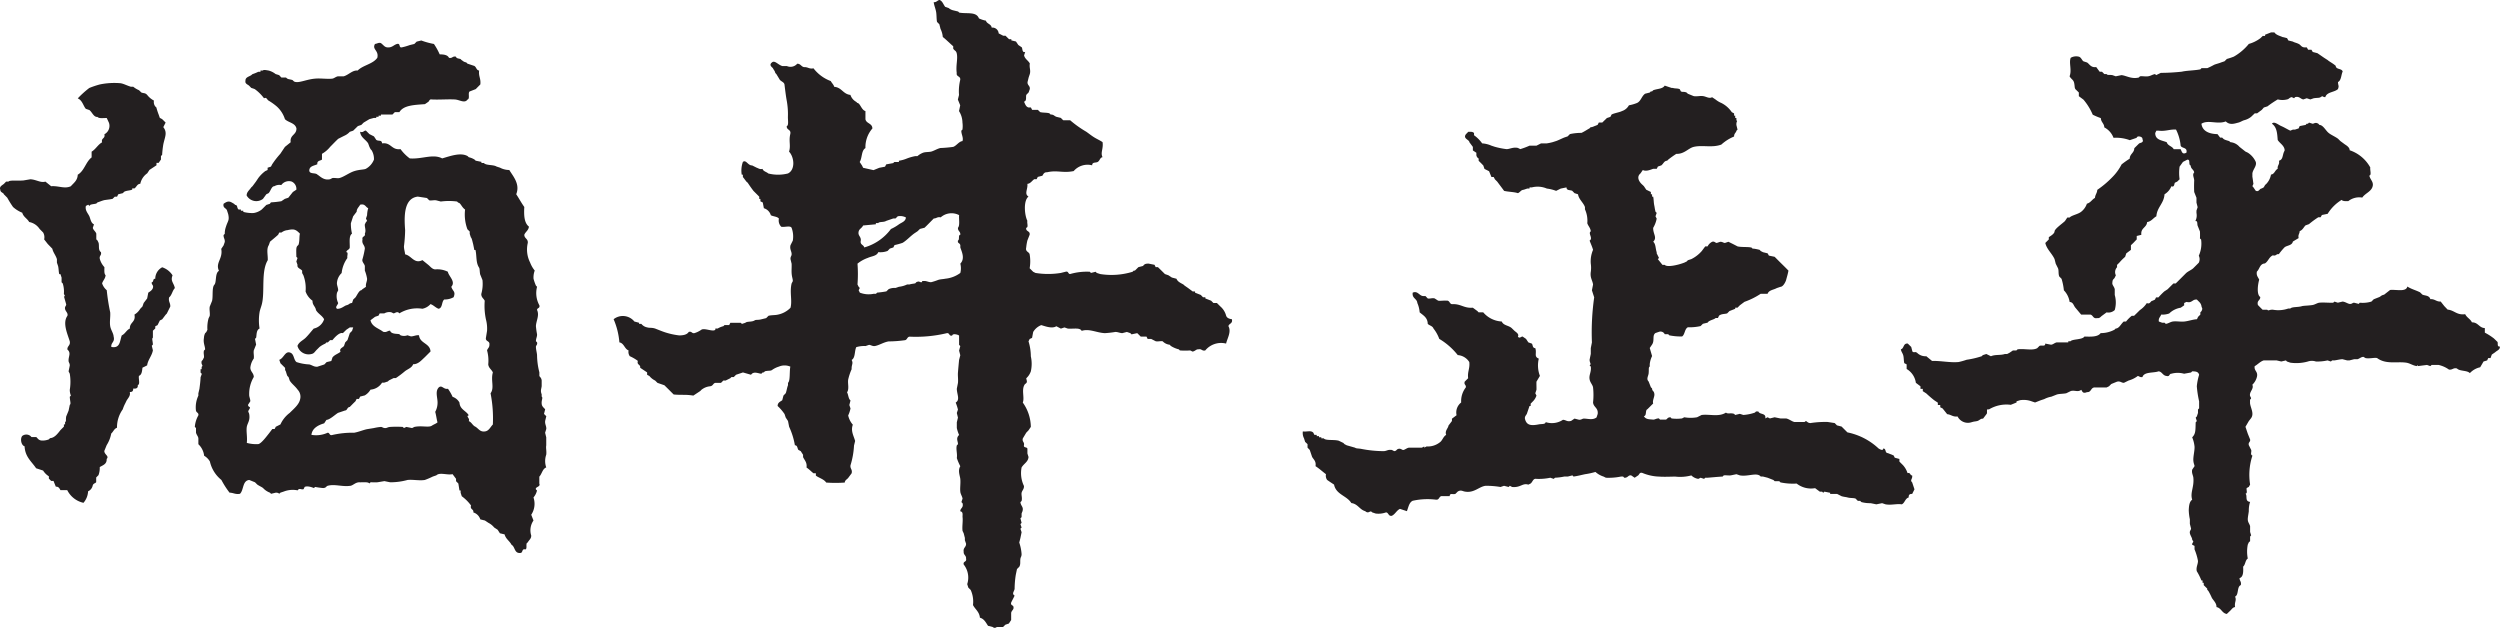 <svg id="酒井正平" xmlns="http://www.w3.org/2000/svg" width="130.234" height="32.706" viewBox="0 0 130.234 32.706">
  <path id="パス_416" data-name="パス 416" d="M45.131,5.3c.055.09.086.262.24.3h.121l.063.124h.3l.118.116c.151.04.343.019.482.063l.059.061c.18.008.159.058.3.12l.238.058.062.065.062.057h.359a5.636,5.636,0,0,0,.843.6c.143.1.276.21.425.3s.281.145.421.24c.054.343-.122.546,0,.785-.129.013-.14.172-.242.241s-.3-.007-.3.182a.955.955,0,0,0-.962.3c-.576.118-.843-.062-1.388.062-.151-.009-.188.092-.242.18l-.24.061-.062.12h-.121c-.113.069-.194.231-.359.242.034.273-.176.521.058.662-.273.215-.21.96-.058,1.267-.034.1.073.35-.061.358-.034.215.211.149.179.363l-.118.3a2.576,2.576,0,0,0-.061.365c-.055.233.147.215.179.358a2.116,2.116,0,0,1,0,.725l.182.182.12.061a4.1,4.1,0,0,0,1.324,0l.242-.061c.167-.048.122.118.241.118a3.142,3.142,0,0,1,1.027-.118l.057.061.244-.061.059.061.18.058a3.736,3.736,0,0,0,1.685-.118l.065-.063h.059l.18-.178.241-.062c.067-.081.11-.128.3-.121l.3.061.059.122h.118l.182.178.183.182.178.061.183.12.24.063c.063.156.2.209.361.3l.063.058.179.124.24.179h.125v.065l.3.118.116.122h.121v.061l.3.116.12.121h.182l.18.18a.954.954,0,0,1,.3.482c.043.12.159.163.3.182.054.236-.151.215-.182.362.167.293-.063.643-.12.907a1.068,1.068,0,0,0-1.086.358c-.183.042-.176-.1-.363-.058-.114-.009-.163.1-.3.117l-.118-.059a4.016,4.016,0,0,1-.541,0L53.2,18.2a1.405,1.405,0,0,1-.421-.18l-.058-.062a.59.59,0,0,1-.366-.18c-.131-.02-.234.024-.359,0l-.24-.122h-.184l-.059-.122h-.3l-.182-.179-.3.063-.058-.063-.182-.062-.242.062c-.131-.007-.236-.065-.361-.062a5.037,5.037,0,0,1-.541.062c-.424-.017-.824-.25-1.209-.118-.1-.18-.38-.1-.72-.118l-.18-.062-.184.062-.238-.124c-.217.143-.579,0-.785-.059a.844.844,0,0,0-.421.358l-.058.307-.124.057-.061.122a2.717,2.717,0,0,1,.121.782,1.784,1.784,0,0,1,0,.783.886.886,0,0,1-.24.362c.03.153.081.211-.062.3-.211.264-.011.7-.117.964a2.229,2.229,0,0,1,.419,1.267l-.121.18-.118.122-.179.3c-.046.186.1.179.058.363-.019.14.174.069.182.18v.24l.058.183c-.023.26-.226.327-.361.544a1.541,1.541,0,0,0,.121.962c.019.163-.1.241-.121.361s.042.261,0,.423l-.061.061c.011.162.125.231.124.361s-.044.152-.063.242v.18l-.061.058.061.242-.061.061.061.182-.061.061.061.18-.061.3-.061.24a2.409,2.409,0,0,1,.121.6c0,.133-.047.149-.061.242-.023.148.02.292-.061.421l-.118.118-.062.3a4.842,4.842,0,0,0-.061.723c-.008.127-.17.261,0,.358-.055.125-.124.242-.18.363-.042.164.121.122.122.241.023.135-.1.163-.122.3V32.3l-.12.182-.183.062-.118.118h-.3c-.117.022-.1.1-.242,0l-.242-.061c-.113-.168-.2-.363-.423-.423-.028-.311-.248-.436-.361-.661a1.456,1.456,0,0,0-.12-.785l-.122-.12-.058-.183a1.1,1.1,0,0,0-.184-1.023c-.042-.184.167-.114.124-.3.016-.179-.137-.186-.124-.362-.036-.222.133-.233.124-.421l-.062-.182v-.12l-.062-.241-.059-.122c-.03-.242.027-.5,0-.721-.009-.1.047-.277-.117-.3-.007-.176.179-.171.117-.423l-.059-.058.059-.182c-.017-.116-.106-.236-.117-.361-.022-.209.022-.427,0-.664-.019-.171-.14-.437,0-.661a2.883,2.883,0,0,1-.182-.427c.038-.229-.055-.451,0-.659l.059-.061c.009-.151-.127-.3.059-.482a1.935,1.935,0,0,1-.118-.362V22l.059-.245-.059-.242.059-.176a2.371,2.371,0,0,0-.118-.365c.241-.147.063-.428.059-.721l.059-.3c.02-.174-.013-.367,0-.541s.032-.373.059-.661l.063-.242-.063-.242.063-.238-.063-.062c0-.114,0-.295,0-.483-.042-.047-.335-.132-.359,0-.187.042-.118-.167-.3-.121a6.954,6.954,0,0,1-1.867.179c-.19-.028-.159.166-.3.183a6.361,6.361,0,0,1-.844.062c-.268.044-.482.2-.721.242-.131.015-.2-.058-.3-.062l-.182.062a1.416,1.416,0,0,0-.482.057c-.1.2-.042.561-.242.666.1.2-.012.23,0,.482a2.878,2.878,0,0,0-.18.541c-.034.213.065.486-.059.664.073.129.065.335.18.423l-.061.24.061.179a1.671,1.671,0,0,1-.121.363,1.081,1.081,0,0,0,.242.482c-.118.322.038.561.12.847l-.058.238a4.2,4.2,0,0,1-.183,1.027c-.03.187.109.21.059.419l-.18.242c-.052.069-.172.117-.179.241a6.583,6.583,0,0,1-.965,0c-.129-.184-.377-.238-.54-.362v-.121h-.121c-.1-.069-.213-.2-.365-.3.038-.262-.106-.382-.18-.544v-.12L33.5,23.5l-.12-.062c-.063-.085-.039-.24-.183-.242a3.8,3.8,0,0,0-.3-.964l-.059-.3-.12-.182-.059-.179a2.418,2.418,0,0,0-.362-.421c0-.18.137-.225.241-.3l.063-.244.117-.12c.048-.113.067-.295.12-.419v-.125c.124-.1.069-.6.122-.843a.755.755,0,0,0-.6,0,1.223,1.223,0,0,0-.361.18c-.075.05-.167.019-.361.061l-.062.061h-.058l-.063.065c-.124.012-.4-.157-.542.057l-.421-.121-.361.121-.118.12h-.122l-.061.061-.241.12h-.12l-.12.12h-.3c-.131.036-.106.172-.3.182a.852.852,0,0,0-.423.182l-.061.063-.359.237c-.421-.069-.591-.017-1.024-.058l-.122-.121-.12-.121-.241-.238-.361-.125-.121-.12a.878.878,0,0,1-.3-.238l-.118-.062V19.4l-.361-.241c.026-.187-.187-.136-.122-.358a2.066,2.066,0,0,0-.419-.245.372.372,0,0,1-.063-.3c-.217-.082-.23-.373-.48-.421a3.827,3.827,0,0,0-.3-1.206.772.772,0,0,1,1.081.12l.245.065v.058h.118a.515.515,0,0,0,.3.182c.149.042.221,0,.421.062l.3.118a3.794,3.794,0,0,0,.962.24c.147-.005.382-.017.486-.183.166-.048.153.092.3.062a1.281,1.281,0,0,0,.362-.179c.166-.1.611.131.724,0v-.058h.12a1.044,1.044,0,0,1,.3-.124l.058-.059h.244l.059-.118h.542l.061.058.18-.058c.09-.087.332-.028.483-.125.075-.047.168-.007.359-.059l.241-.059.122-.122c.17-.042.342-.026.482-.059a1.27,1.27,0,0,0,.664-.358c.1-.374-.052-.8.058-1.267l.063-.122c0-.129-.048-.194-.063-.42-.008-.167.008-.323,0-.485l-.058-.24c-.008-.132.054-.153.058-.244.011-.16-.112-.266-.058-.482l.121-.241a1.3,1.3,0,0,0-.063-.662c-.063-.137-.377-.019-.541-.059a.462.462,0,0,1-.121-.423c-.085-.113-.293-.106-.421-.176a.533.533,0,0,0-.362-.365l-.058-.3-.122-.059v-.124h-.061v-.118l-.121-.122-.179-.179c-.093-.12-.2-.271-.3-.424L30.67,9.46l-.183-.241V9.1h-.059a1.312,1.312,0,0,1,.059-.664c.171-.137.258.191.482.182l.241.12c.086.027.166.1.3.059.044.136.207.152.3.24a2.088,2.088,0,0,0,1.023,0c.386-.183.345-.832.059-1.139.1-.314-.023-.537.063-.907.061-.264-.2-.2-.183-.421.11-.032.057-.3.061-.483a3.922,3.922,0,0,0-.061-.844c-.042-.221-.078-.522-.118-.843-.024-.122-.159-.147-.241-.241l-.182-.3L32.175,3.8c-.027-.118-.057-.118-.121-.242-.023-.048-.234-.157-.059-.3.149-.14.316.113.542.182h.24a.462.462,0,0,0,.542-.121c.182,0,.206.156.362.179.2-.012.256.108.485.061a2.011,2.011,0,0,0,.9.664c.055.108.145.176.18.3.392.028.459.384.844.421a.637.637,0,0,0,.3.361l.062.059c.149.011.211.369.42.423v.424c.046.237.355.2.362.482a1.48,1.48,0,0,0-.362,1.022c-.219.122-.164.518-.3.724l.121.182.059.12.541.122.3-.122.3-.058.061-.12.362-.066.061-.058h.238V8.374a1.78,1.78,0,0,0,.424-.12,2.543,2.543,0,0,1,.423-.12h.117a1,1,0,0,1,.3-.18c.131-.043.292-.027.423-.058.155-.044.328-.157.482-.186a6.317,6.317,0,0,0,.662-.059c.168-.059.3-.287.48-.3.065-.179-.063-.346-.059-.544l.059-.058a1.382,1.382,0,0,0,0-.362,1.157,1.157,0,0,0-.18-.6l.063-.3-.122-.3.059-.24a2.554,2.554,0,0,1,.063-.783c.031-.214-.217-.151-.182-.362-.054-.4.069-.739,0-1.026-.035-.139-.1-.121-.182-.238V2.409c-.136-.11-.363-.343-.544-.482a1.167,1.167,0,0,0-.118-.421l-.061-.242-.12-.121C40.569,1,40.583.759,40.55.6c-.034-.172-.1-.315-.122-.486.153.009.19-.094.3-.118.162.059.2.241.3.361l.18.062a.55.55,0,0,0,.241.12L41.7.6l.059.057c.406.074.888-.065,1.024.3a1.5,1.5,0,0,0,.366.12c.047.171.273.167.3.362a.324.324,0,0,1,.363.3l.24.124h.118l.183.179h.12v.061l.241.059.122.182.179.121c.044.059.013.3.18.238l-.059.182c.046.194.218.265.3.424-.039.218.054.33,0,.544l-.061.18-.058.238c-.017.178.135.186.118.366l-.061.176-.118.122c-.046.1.039.316-.121.361m-4.338,6.027c-.183-.042-.221.059-.365.058l-.179.182-.18.182-.121.118-.24.062-.124.12-.18.12c-.225.166-.39.359-.6.485a3.481,3.481,0,0,1-.421.117l-.061.124-.182.058-.12.124a1.029,1.029,0,0,1-.482.061c-.085.209-.343.206-.544.3a1.8,1.8,0,0,0-.54.3,7.117,7.117,0,0,1,0,1.085l.061.121.059.061-.059.118.059.125a1.261,1.261,0,0,0,.721.061h.122l.059-.061a4.8,4.8,0,0,0,.482-.065l.12-.117A.758.758,0,0,1,38.441,15l.179-.061a1.306,1.306,0,0,0,.424-.121h.122c.14-.038.2-.035.3-.058l.059-.062c.2-.082.135.027.3,0v-.061h.12c.129,0,.24.077.363.061a3.37,3.37,0,0,0,.359-.118c.124-.038.249-.035.363-.061a1.569,1.569,0,0,0,.785-.3.984.984,0,0,0,0-.485c.252-.262.079-.608,0-.841v-.124c-.036-.128-.155-.082-.122-.241.1-.038-.005-.287.122-.3.013-.174-.137-.186-.122-.363.109-.127.039-.443.059-.658a.849.849,0,0,0-.962.118m-2.232-.061-.12.118h-.12l-.362.124c-.14.087-.346.027-.421.116h-.12v.061l-.664.063c-.078.163-.223.17-.24.363-.019.176.136.225.12.417-.054.234.147.215.179.365A2.626,2.626,0,0,0,38.2,11.93a2.282,2.282,0,0,0,.417-.244c.145-.1.346-.147.363-.358a.644.644,0,0,0-.423-.061" transform="translate(8.212)" fill="#231f20" fill-rule="evenodd"/>
  <path id="パス_417" data-name="パス 417" d="M96.586,3.3c-.081.184-.067.454-.242.54.013.226.067.172,0,.366-.188.175-.579.143-.659.419-.162.008-.094-.1-.242,0-.081.054-.162.028-.363.059l-.175.061-.188-.061-.175.061c-.162-.024-.2-.176-.431-.12l-.054.059-.121-.059c-.135.028-.135.1-.242.12a.984.984,0,0,1-.485,0,5.1,5.1,0,0,0-.538.362l-.188.059-.108.124-.242.179H92.01l-.188.18a.938.938,0,0,1-.363.179c-.108.032-.175.089-.3.124-.175.042-.444.155-.659-.061-.431.171-.918-.1-1.268.12.042.373.381.534.837.542l.135.18h.108c.094.106.121.11.363.182l.067.058a.7.7,0,0,1,.471.242l.31.245.121.058a1.094,1.094,0,0,1,.417.48c.067.211-.148.389-.175.6v.184c.013.046.027.183.054.362l-.054.12.054.061.121.18c.175.073.188-.114.31-.12l.108-.061.067-.12.067-.061a.935.935,0,0,0,.242-.483c.188-.02.2-.227.35-.3-.027-.188.108-.213.067-.421.188-.058.175-.207.242-.42l.054-.121c-.013-.253-.256-.361-.363-.541-.027-.342-.04-.664-.3-.845.108-.149.323.052.485.121s.323.172.471.24L94,6.316h.108l.188-.061.054-.121.31-.061.054-.061h.067l.054-.059.188.059c.094-.005.135-.094.3,0l.054.061c.2.008.323.293.485.42.108.093.336.19.485.3l.121.12.242.179c.054.034.256.156.242.3a1.93,1.93,0,0,1,1.077.9c-.027.125.081.4-.054.423.067.229.188.285.188.483-.027.339-.4.423-.552.661a.924.924,0,0,0-.727.183c-.148.007-.283.009-.35-.062a2.2,2.2,0,0,0-.727.724l-.3.062-.067.118h-.121a4.783,4.783,0,0,0-.485.358l-.175.063c-.081.059-.148.248-.31.3,0,.143-.094.176-.054.363l-.3.18c-.04.21-.31.2-.431.3a3.207,3.207,0,0,0-.3.358c-.148-.022-.135.112-.31.061-.2.083-.242.316-.417.423-.269.015-.269.292-.417.424-.04.213.067.291.121.423-.067.218-.148.775.054.9.013.184-.188.168-.121.419l.121.124.121.12h.242c.081.083.081-.011.3,0a1.559,1.559,0,0,0,.794-.061h.108c.094-.1.4-.058.606-.124.094-.027.323-.024.552-.059.121-.02.242-.106.35-.121.242-.023.5.011.727,0l.067-.058.175.058.242-.058c.135.005.256.1.363.12.135.017.148-.059.242-.062l.242.062.054-.062a1.576,1.576,0,0,0,.606-.058l.121-.121.3-.118c.108-.062.081-.081.242-.122l.31-.244c.323-.034.834.12.9-.179.2.132.444.192.659.3l.121.118c.108.063.363.028.417.241.242-.019.31.14.538.121l.188.238.175.184c.35.031.471.3.915.238.081.179.269.246.35.425.336,0,.363.283.673.3v.237a3.092,3.092,0,0,1,.471.3l.188.182c.04.071-.04.258.121.24.027.163-.148.21-.242.3l-.175.12-.067.183h-.121l-.054.121-.188.057-.175.3a1.027,1.027,0,0,0-.538.306c-.148-.157-.525-.089-.673-.244-.2-.05-.229.089-.417.058a1.5,1.5,0,0,0-.538-.241h-.363l-.067.061-.175-.061-.485.061v-.061l-.054.061c-.229-.042-.35-.152-.552-.18-.5-.067-1.05.1-1.507-.238-.121-.04-.39.044-.606,0l-.108-.065c-.121.005-.2.093-.31.124h-.175l-.242.062h-.121l-.242-.062c-.121,0-.283.044-.417.062h-.121l-.067.057-.175-.057a2.369,2.369,0,0,1-.606.057.657.657,0,0,0-.417,0,2.214,2.214,0,0,1-.915.061l-.175-.061-.054-.057-.242.057-.242-.057h-.673c-.175.05-.323.222-.471.3-.04.252.175.264.121.542a.85.85,0,0,1-.242.425c.081.182-.094.318-.121.48-.027.129.054.153.054.242l-.054.059v.18c.027.256.229.537.054.782L91.7,21.5l-.175.3.121.358.121.3c.027.145-.108.132-.067.3l.121.242c.04.1-.067.248.067.3a3.221,3.221,0,0,0-.121,1.507l-.067.122-.108.058c-.04.077.067.273-.067.3.121.087-.054.4.242.424a1.432,1.432,0,0,0-.067.48c-.013.125-.054.31-.054.423,0,.162.081.218.121.362v.3l.054.18-.054.061v.241l-.067.059-.054.12a1.879,1.879,0,0,0,0,.725c-.135.085-.121.324-.242.421.013.271.013.537-.188.6,0,.143.108.178.067.363-.215.083-.094.509-.3.6.094.2-.04.272,0,.544-.121.016-.175.117-.242.18l-.188.179c-.256-.038-.283-.31-.538-.359.013-.2-.163-.345-.241-.482a3.471,3.471,0,0,0-.182-.359l-.059-.062v-.059l-.182-.18v-.122h-.061v-.121h-.059a3.1,3.1,0,0,0-.241-.482c-.051-.2.066-.366.061-.54a2.9,2.9,0,0,0-.179-.6v-.179l-.122-.063c-.024-.1.137-.156,0-.24.016-.1-.1-.233-.121-.361s.059-.152.062-.241l-.062-.242V26.62a2.69,2.69,0,0,1-.058-.48c.011-.183.02-.435.179-.542-.118-.373.108-.643.061-1.145-.012-.125-.1-.246-.061-.421l.122-.18c.005-.047-.052-.141-.062-.3-.012-.214.075-.518.062-.724a1.661,1.661,0,0,0-.122-.48c.188-.187.168-.363.182-.782l.059-.063-.059-.182.059-.059.061-.183V20.9l.059-.065v-.361a5.625,5.625,0,0,1-.12-.783,2.906,2.906,0,0,1,.12-.6c-.042-.171-.183-.176-.361-.182l-.059.061-.363.065a1.234,1.234,0,0,0-.664,0c-.12,0-.075.16-.24.118-.21-.015-.23-.215-.42-.244-.28.1-.755.011-.845.3-.125.024-.16-.042-.241-.058a1.435,1.435,0,0,1-.48.238l-.244.12c-.143,0-.176-.1-.359-.061l-.3.122-.12.12-.121.059h-.6c-.237-.013-.184.258-.42.244-.178.069-.223.034-.3-.121-.192.139-.327.008-.544.063l-.24.117c-.145.032-.335.024-.482.062l-.3.118a1.256,1.256,0,0,0-.363.124l-.18.059-.3.118-.182-.061a1.182,1.182,0,0,0-.6-.058l-.183.058v.061l-.3.121a1.771,1.771,0,0,0-1.144.244c-.167-.066-.048.176-.121.24l-.182.24c-.128-.017-.179.09-.3.121s-.129.012-.3.063a.6.6,0,0,1-.724-.3c-.253.03-.335-.1-.542-.12l-.24-.3-.121-.059v-.12H75.5v-.121l-.179-.118c-.112-.085-.276-.225-.423-.363l-.182-.117v-.122h-.12V19.69l-.241-.182a.993.993,0,0,0-.48-.72v-.241l-.122-.062c-.032-.113-.02-.3-.059-.421s-.1-.175-.12-.3c.175-.044.114-.327.361-.3l.179.176.062.241c.116.083.113-.023.242.063a.614.614,0,0,0,.48.179l.3.245c.482-.011.943.1,1.386.057A3.712,3.712,0,0,0,77,18.307a4.553,4.553,0,0,0,.783-.183l.061-.059.182-.058.24.117c.217-.1.513-.04.724-.117h.12l.121-.062.18-.122h.18l.061-.058c.345-.051.781.081,1.026-.062l.117-.118c.114-.054.306.057.3-.12l.3.058c.113-.008.175-.094.3-.121h.6v-.059h.117c.1-.122.614-.07.725-.245.351.012.7.024.844-.179a1.525,1.525,0,0,0,.724-.179l.058-.058c.186-.008.271-.236.421-.366h.12a1.829,1.829,0,0,1,.3-.3h.12l.12-.117.182-.18a1.293,1.293,0,0,0,.361-.365c.182.077.183-.113.3-.121l.122-.058.059-.118h.124a3.923,3.923,0,0,1,.3-.306l.178-.117.3-.3h.121l.241-.241.3-.3c.113-.1.238-.143.362-.242l.3-.3a.411.411,0,0,0,0-.363,1.545,1.545,0,0,0,.121-.843l-.061-.058a3.562,3.562,0,0,0,0-.363l-.12-.3c-.034-.081.017-.269-.12-.24a.64.64,0,0,0,.059-.425v-.12l.061-.179-.061-.241V9.869l-.118-.3a5.976,5.976,0,0,1,0-.6c-.007-.164-.113-.3,0-.421-.026-.156-.182-.183-.182-.362-.139-.026.008-.332-.183-.3L88.27,8l-.176.244a2.308,2.308,0,0,0,0,.661l-.124.121-.12.058c-.035.038-.022.261-.183.183a.865.865,0,0,1-.358.42c-.034.489-.388.662-.425,1.147-.167.09-.256.265-.482.3-.023.3-.346.295-.3.664l-.241.061v.179L85.8,12.1l-.118.124-.124.117v.242l-.242.182-.059.18a2.754,2.754,0,0,0-.3.3l-.121.12v.122a.37.37,0,0,0-.062.42l-.058.12c-.034.082-.118.077-.121.242-.036.137.09.214.121.363v.3a1.432,1.432,0,0,1,0,.785.48.48,0,0,1-.425.122l-.238.175c-.059.038-.12.144-.244.122-.229.05-.211-.148-.361-.182h-.482l-.3-.358c-.1-.116-.108-.287-.3-.3a1.111,1.111,0,0,0-.3-.606,3.108,3.108,0,0,0-.121-.6l-.12-.122c-.057-.145-.017-.3-.062-.421l-.121-.242-.061-.24c-.135-.3-.412-.517-.482-.843l.182-.183v-.118c.038-.03.295-.166.3-.3s.41-.411.542-.54l.121-.182h.121c.1-.118.432-.167.6-.3a.9.9,0,0,0,.3-.423c.192-.047.264-.218.42-.3.012-.171.113-.25.121-.42a4.968,4.968,0,0,0,.786-.664,2.657,2.657,0,0,0,.48-.661,4.569,4.569,0,0,1,.424-.3c.005-.254.233-.291.238-.544l.241-.238c.052-.054.281-.036.182-.241.031-.12-.276-.2-.3-.062l-.358.122a2.046,2.046,0,0,0-.847-.122,1.011,1.011,0,0,0-.48-.544c-.008-.213-.175-.271-.18-.483a3.432,3.432,0,0,1-.423-.178,3.057,3.057,0,0,0-.483-.785l-.241-.179V4.385l-.18-.176c-.048-.081-.026-.118-.061-.307s-.152-.2-.241-.361c.128-.331-.046-.7.059-.964a.567.567,0,0,1,.423-.059c.125.034.167.2.241.242l.182.059c.118.061.2.287.482.24l.18.244h.122l.12.121h.118c.061.073.1.028.3.055l.179.062.3-.062c.257.03.524.219.9.125l.061-.063c.156-.016.279.022.424,0s.187-.078.359-.117l.059.055.244-.117A10.8,10.8,0,0,0,88.211,3.3c.245-.059.638-.059.964-.12l.061-.063h.3a3.7,3.7,0,0,0,.361-.178c.135-.052.256-.075.363-.122l.175-.059.121-.121a3.466,3.466,0,0,0,.363-.121,2.787,2.787,0,0,0,.781-.662,1.8,1.8,0,0,0,.606-.3l.121-.117h.121V1.374l.31-.12h.175c.094.141.283.176.417.24l.242.058.067.122L94,1.733c.054.043.162.054.3.122.108.051.135.171.3.18h.121l.067.121h.175l.067.117.242.062.175.12.175.121.188.12c.067.069.3.186.417.3.013.206.323.121.363.3M87.008,6.374h-.124l-.059.12c-.005.37.349.377.6.482.054.191.283.2.362.362h.362c.074.162.094.287.3.183.067-.291-.231-.213-.3-.362a2.34,2.34,0,0,0-.241-.843c-.342-.019-.537.1-.9.058m2.047,9.7.12-.12v-.116l.061-.065c.073-.155.027-.131,0-.242a.4.4,0,0,0-.121-.238l-.12-.121c-.248-.024-.244.2-.542.121l-.121.058v.121l-.179.124a1.1,1.1,0,0,0-.6.3,1.036,1.036,0,0,1-.42.058c-.036.125-.149.174-.12.361l.178.065h.124l.059.058c.118-.013.236-.1.361-.122.192-.028.39.019.6,0s.462-.112.664-.12Z" transform="translate(25.449 0.434)" fill="#231f20" fill-rule="evenodd"/>
  <path id="パス_418" data-name="パス 418" d="M22.355,3.133c-.039.3.1.42.062.724l-.242.244-.3.116c-.129.051.02.385-.121.423-.156.222-.406.016-.662,0-.374-.02-.808.019-1.2,0-.125-.03-.135.085-.182.121l-.179.122c-.541.042-1.116.051-1.33.417h-.238l-.124.124h-.6v.061h-.122v.059h-.121V5.6h-.121l-.237.065-.3.18-.12.12-.18.061-.245.24-.176.058a.815.815,0,0,1-.241.184c-.089.043-.23.114-.363.182-.144.133-.281.281-.421.42a1.484,1.484,0,0,1-.424.361v.3c-.087.069-.268.05-.241.242-.157.078-.392.086-.419.3-.02.24.314.124.419.24.133.075.328.32.665.241l.121-.061c.135-.016.258.024.362,0,.222-.052.509-.276.781-.362s.506-.07.6-.121a.938.938,0,0,0,.42-.479.879.879,0,0,0-.121-.483l-.057-.062-.059-.12-.066-.179c-.124-.2-.405-.318-.417-.607.164.07.2-.074.3-.058l.183.182.237.12.121.183c.121.082.288-.017.3.18.482-.063.482.361.964.3a2.211,2.211,0,0,0,.48.483c.63.051,1.213-.254,1.688,0,.435-.125.961-.324,1.326-.12l.061.059a.956.956,0,0,1,.3.122l.059.058.3.061v.058H22.6c.108.139.5.079.661.186l.179.058a1.049,1.049,0,0,0,.486.122c.19.318.576.732.361,1.262.144.217.269.454.421.665-.028.45,0,.836.241,1.023-.023.2-.178.266-.241.423,0,.2.2.2.182.423a1.5,1.5,0,0,0,.12,1.023,1.517,1.517,0,0,0,.241.42,1.014,1.014,0,0,0-.062.425,2.367,2.367,0,0,0,.124.357l.059.063a1.322,1.322,0,0,0,.121.964c.043.168-.121.124-.121.244.135.285-.046.555-.059.841a3.937,3.937,0,0,0,.059.424c.007.131-.055.207-.059.361l.059.059c.034.132-.062.156-.059.24,0,.124.052.31.059.424a3.706,3.706,0,0,0,.121.9v.183c.016.059.1.082.12.238v.3c-.023.171-.073.233,0,.424v.118c.081.065-.016.174,0,.363.008.155.109.21.182.3l-.061.24.12.12-.059.241c-.022.176.067.261.059.42L25.792,22l.059.241v.42c-.027.135.024.291,0,.483a1,1,0,0,0,0,.664c-.2.075-.223.338-.361.48v.362c.081.175-.221.163-.18.3l.059.061a.853.853,0,0,1-.183.362,1.024,1.024,0,0,1-.117.9l.117.3a.9.9,0,0,0-.117.785c0,.184-.128.234-.182.361-.136.027,0,.32-.125.362-.19-.054-.121.155-.237.18-.35.05-.284-.318-.482-.423-.1-.2-.3-.3-.362-.542l-.244-.058-.117-.182-.182-.12a.924.924,0,0,0-.3-.242l-.182-.121-.24-.059a.546.546,0,0,0-.362-.361c.028-.191-.186-.139-.121-.362a2.217,2.217,0,0,0-.483-.482l-.059-.182v-.12H21.33l-.058-.361-.12-.121V24.4l-.182-.242c-.268.066-.664-.112-.844.062l-.18.061a3.9,3.9,0,0,1-.42.18c-.292.048-.615-.031-.9,0a3.368,3.368,0,0,1-.906.121l-.3-.061-.361.061c-.137.008-.229,0-.361,0l-.059.061c-.078-.094-.316-.052-.546-.061-.184.015-.269.129-.42.18-.448.07-.816-.1-1.2,0-.1.026-.066.108-.244.12a3.683,3.683,0,0,1-.419-.058l-.061.058c-.005,0-.315-.14-.483-.058l-.058.118c-.124.039-.222-.082-.306.061a1.284,1.284,0,0,0-.723.061l-.179.059c-.09.112-.04-.007-.242,0l-.242.059-.058-.059a.919.919,0,0,1-.359-.241c-.079-.061-.18-.1-.3-.18l-.121-.12-.3-.121c-.361.039-.277.526-.482.721-.241.044-.343-.057-.542-.059a4.41,4.41,0,0,1-.425-.662,1.721,1.721,0,0,1-.6-.962.824.824,0,0,0-.3-.3.977.977,0,0,0-.3-.6v-.3c-.008-.109-.085-.166-.124-.3v-.244l-.061-.059a1.44,1.44,0,0,1,.184-.6c.03-.132-.094-.135-.124-.241a1.421,1.421,0,0,1,.124-.785v-.12l.057-.24c.015-.137.048-.332.059-.6l.065-.176-.065-.065v-.179H7.9v-.122c.11-.09-.046-.09,0-.3l.057-.062.062-.124c.017-.109-.035-.215,0-.361l.061-.058c0-.174-.108-.33-.061-.6a.61.61,0,0,1,.061-.245l.062-.062.058-.117a1.77,1.77,0,0,1,.061-.6l.059-.122c.022-.174-.027-.314,0-.482l.121-.3c.062-.227-.016-.694.12-.843.125-.127.024-.608.241-.724-.2-.423.217-.631.118-1.144l.122-.182.062-.178c.013-.162-.07-.2-.062-.362l.062-.062a1.033,1.033,0,0,1,.059-.361c.1-.328.191-.326.121-.661l-.059-.183c-.036-.147-.233-.128-.183-.361.272-.2.362-.1.544,0l.061.059c.145.008.071.163.18.24h.118v.062h.124v.062a1.792,1.792,0,0,0,.54.058.918.918,0,0,0,.42-.182l.242-.24.183-.059L11.508,10a4.891,4.891,0,0,0,.541-.059l.186-.124.18-.059.238-.3.18-.118a.418.418,0,0,0-.241-.423.49.49,0,0,0-.544.182.51.51,0,0,0-.359.059c-.148,0-.19.242-.3.361l-.12.059-.176.241a.575.575,0,0,1-.849-.178c0-.186.145-.276.241-.423l.065-.061.179-.241.121-.182a1.79,1.79,0,0,1,.362-.362l.124-.058V8.195l.175-.058.062-.12a4.715,4.715,0,0,1,.423-.546l.242-.361.3-.242c-.055-.394.308-.371.3-.72-.066-.293-.421-.3-.6-.482A1.5,1.5,0,0,0,11.808,5a3.053,3.053,0,0,0-.421-.3c-.093-.058-.1-.194-.237-.121a2.223,2.223,0,0,0-.482-.478l-.186-.065-.117-.12c-.057-.05-.218-.1-.183-.241-.015-.192.176-.219.3-.3l.065-.055a2.167,2.167,0,0,0,.3-.121h.118V3.133h.125c.034-.044.1-.034.3,0a1.007,1.007,0,0,1,.363.183l.182.055.117.125h.242c.1.1.113.073.3.12.1.022.063.106.241.118.221.017.572-.144.968-.179.3-.027.647.03.9,0,.1-.013.179-.1.3-.122h.3c.261-.078.455-.328.724-.3.277-.283.79-.331,1.024-.664.092-.39-.289-.428-.121-.721.14-.02.249-.12.362,0,.09.071.148.174.3.18.236.013.312-.131.485-.18.194-.052.081.2.241.18a3.128,3.128,0,0,0,.42-.121l.241-.059.122-.122.241-.059A3.808,3.808,0,0,0,20,1.748a3.313,3.313,0,0,1,.3.542c.214,0,.415.03.483.179.183.046.176-.1.362-.059.031.092.109.089.238.121l.059.058c.1.059.078.081.244.122l.059.061.362.121c.118.081.093.206.24.24m.3,18.8c.217-.017.295-.238.423-.361a6.782,6.782,0,0,0-.12-1.627c.213-.284,0-.674.12-1.085-.065-.155-.218-.222-.241-.42a1.974,1.974,0,0,0-.061-.725c.028-.112.128-.149.122-.3.032-.215-.215-.151-.182-.359l.059-.363a1.854,1.854,0,0,0-.059-.6,3.394,3.394,0,0,1-.062-.965c-.052-.121-.183-.174-.179-.357a1.922,1.922,0,0,0,.062-.724l-.122-.3c-.034-.2-.013-.287-.062-.359-.166-.258-.109-.6-.18-.906h-.059l-.061-.3c-.048-.187-.074-.324-.121-.359l-.059-.183v-.12l-.121-.12a2.208,2.208,0,0,1-.121-1.027c-.179-.117-.23-.351-.359-.358l-.059-.059a3.23,3.23,0,0,0-.845,0l-.241-.062c-.128-.02-.252.023-.363,0l-.12-.121L19.161,9.7c-.75.086-.712,1.077-.661,1.747a7.59,7.59,0,0,1-.062.845c0,.144.046.265.062.417.332.065.476.518.9.3l.3.242c.112.089.2.225.361.241a1.236,1.236,0,0,1,.664.122c.042.238.425.513.18.782.069.24.245.237.12.545a.946.946,0,0,1-.483.118c-.153.1-.078.443-.3.483-.163-.058-.256-.188-.421-.242a.764.764,0,0,1-.423.242,1.778,1.778,0,0,0-1.2.241c-.1-.141-.233,0-.3,0l-.12-.058a.525.525,0,0,0-.362.058h-.241l-.061.117-.18.061-.24.18c.077.342.429.419.661.6.184.05.219-.057.362-.057.055.19.369.153.48.182l.062.058a.512.512,0,0,0,.363,0l.18.058c.144,0,.277-.081.421-.058.043.436.568.4.6.843l-.3.3c-.182.166-.346.37-.606.365-.067.187-.271.246-.421.359a5.1,5.1,0,0,1-.479.362H17.9l-.241.12-.062.059c-.151.039-.14.069-.3.061a.778.778,0,0,1-.6.363.858.858,0,0,1-.3.3l-.241.061-.063.124h-.12l-.059.117-.124.122-.176.179c-.136.007-.129.186-.241.182L15,20.967c-.178.116-.427.355-.6.365l-.118.179c-.339.1-.625.268-.664.6A1.442,1.442,0,0,0,14.464,22c.12,0,.078.162.241.118A4.739,4.739,0,0,1,15.847,22c.214-.036.471-.143.662-.184l.362-.059a2.869,2.869,0,0,1,.365-.059c.083,0,.108.065.24.059.079,0,.118-.05.241-.059a5.175,5.175,0,0,1,.662,0l.059.059.124-.059.3.059.118-.059c.38-.081.742.043.907-.062.124-.081.211-.1.3-.176-.05-.174-.07-.376-.12-.546a.989.989,0,0,0,.12-.42c.024-.291-.144-.622.059-.847.171-.159.249.112.485.063a2.368,2.368,0,0,1,.241.42.642.642,0,0,1,.359.3c.022.365.346.42.483.664-.176.05.079.149,0,.3.159.066.2.237.361.3.183.132.234.266.482.24m-6.5-11.81c-.085.143-.176.2-.183.363l-.183.241-.117.358a2.184,2.184,0,0,0,.058.544c-.17.114-.11.448-.117.725-.019.121-.166.116-.18.242.128-.012.026.215.058.3a1.62,1.62,0,0,0-.3.785.775.775,0,0,0-.242.48c-.023.137.059.268.061.42l-.061.125a.832.832,0,0,0,.061.538c-.036.127-.172.2-.061.3.218.013.388-.159.485-.183.178-.044.122-.1.3-.121l.059-.179.124-.118c.093-.141.188-.359.3-.366l.061-.057.18-.122c-.027-.156.062-.281.058-.42a2.005,2.005,0,0,0-.117-.425v-.24c-.024-.121-.171-.222-.121-.361a4.485,4.485,0,0,0,.121-.544c-.005-.2-.174-.23-.121-.482-.044-.182.167-.116.121-.3.078-.172-.017-.336,0-.483l.059-.118.058-.058-.058-.124.058-.176a1.374,1.374,0,0,1,.059-.365c-.141-.057-.157-.244-.417-.182m-3.8,1.327a.61.61,0,0,0-.3.122h-.117l-.059.118c-.151.136-.326.277-.423.362l-.063.178c-.133.206-.044.5-.054.783-.358.592-.143,1.645-.308,2.292-.027.118-.1.295-.12.425a2.679,2.679,0,0,0,0,.843c-.179.089-.145.334-.179.482l-.058.057.058.3-.121.3c-.024.157.02.254,0,.425a.991.991,0,0,0-.18.479c.008.213.175.268.18.482a1.72,1.72,0,0,0-.24.906c-.009.121.059.231.059.359l-.118.182c0,.162.176.065.059.244-.093.137-.023.124,0,.24.059.335-.082.452-.124.662-.039.248.036.525,0,.841a1.845,1.845,0,0,0,.606.062c.162-.04.451-.436.54-.545l.183-.24h.12l.061-.118.242-.121a1.548,1.548,0,0,1,.482-.6c.215-.215.49-.435.545-.719a.525.525,0,0,0-.125-.485c-.14-.194-.322-.319-.42-.483l-.059-.18-.062-.058c-.065-.153-.069-.262-.118-.3v-.12l-.121-.121-.121-.12-.061-.179c.245-.085.31-.506.6-.362.175.086.152.373.3.48a2.52,2.52,0,0,0,.666.122c.155.039.244.133.419.118l.363-.118.118-.122.244-.057.061-.186c.114-.148.318-.2.421-.3-.09-.162.125-.215.18-.3l.062-.183.118-.121.122-.362.117-.118.059-.18h-.176l-.18.12-.183.179c-.187-.062-.455.257-.541.362h-.121l-.12.121H14.4l-.061.063a1.309,1.309,0,0,0-.3.176l-.124.124c-.12.112-.151.215-.3.242a.6.6,0,0,1-.724-.423c.075-.207.284-.285.423-.421s.285-.324.424-.482a.725.725,0,0,0,.541-.486c-.106-.2-.318-.287-.424-.479-.028-.194-.19-.254-.179-.486a.994.994,0,0,1-.362-.482A1.919,1.919,0,0,0,13.2,13.8l-.065-.118v-.124c-.077-.1-.28-.135-.241-.3l-.061-.178.061-.183-.061-.061c0-.135-.011-.3,0-.423.02-.179.1-.144.124-.241.054-.219.02-.374.062-.542-.225-.234-.323-.257-.666-.179" transform="translate(2.605 0.542)" fill="#231f20" fill-rule="evenodd"/>
  <path id="パス_419" data-name="パス 419" d="M4.474,9.617c-.055.231.11.385.182.541.058.132.079.351.24.419l-.061.182c.027.121.136.175.182.3v.3l.062.059.058.124c.042.167-.031.376.122.483.042.18-.1.174-.058.359a1.043,1.043,0,0,0,.238.423c0,.159-.023.343.062.42-.017.186-.133.269-.182.424a.8.8,0,0,0,.242.358,10.556,10.556,0,0,0,.18,1.151c.019.241-.038.486,0,.719.032.2.168.366.178.54.079.3-.145.3-.12.544.472.092.44-.322.544-.6.178-.081.242-.277.423-.358-.017-.338.32-.323.238-.727a.862.862,0,0,0,.3-.3l.118-.124.062-.18.182-.237.058-.3c.044-.035.2-.114.24-.244.051-.171-.083-.156-.058-.3.112-.007.04-.2.182-.179a.676.676,0,0,1,.361-.6,1.012,1.012,0,0,1,.54.42c-.122.3.067.392.12.664-.129.129-.152.367-.3.485-.047.223.075.287.061.478l-.061.124-.12.241-.058.058-.182.241-.121.059-.121.244-.118.059V16l-.124.118v.363c-.067.055-.011.136,0,.359l-.058.062.058.238c-.05.287-.264.5-.3.783l-.244.121c-.022.18-.032.369-.182.424-.036.144.077.439-.061.483.017.156-.082.2-.241.179.012.129-.051.188-.178.18.059.207-.118.342-.18.48l-.059.122a1.9,1.9,0,0,0-.125.3,1.611,1.611,0,0,0-.3.961c-.153.051-.192.211-.3.3a1.729,1.729,0,0,1-.238.606l-.122.3c-.008.194.271.264.122.42.013.275-.2.323-.361.423a1.066,1.066,0,0,1-.065.42l-.12.121v.241c-.031.066-.151.058-.182.18a.422.422,0,0,1-.24.3.984.984,0,0,1-.241.6,1.246,1.246,0,0,1-.845-.661H3.149c-.052-.089-.09-.19-.241-.179l-.121-.3H2.666l-.12-.121v-.12a.935.935,0,0,1-.3-.3l-.365-.12c-.233-.351-.575-.59-.6-1.144-.172-.044-.245-.389-.121-.54a.349.349,0,0,1,.423,0l.058.059h.241c.067.026.1.172.3.182a.889.889,0,0,0,.365-.063l.059-.062c.229-.012.386-.218.544-.42l.179-.18V21h.061v-.117c.078-.066.024-.106.059-.3l.124-.3.062-.3c.075-.067.012-.168,0-.423l.058-.061a.806.806,0,0,1-.058-.3,2.611,2.611,0,0,0,0-.84l-.062-.125.062-.3c0-.132-.057-.152-.062-.237-.017-.238.151-.416-.063-.6-.008-.192.164-.2.125-.423-.109-.371-.392-.954-.125-1.328.051-.147-.093-.225-.12-.358s.062-.156.059-.242l-.12-.424h.061L3.328,14.2a1.424,1.424,0,0,0-.059-.544l-.061-.062v-.242l-.059-.18H3.087c-.036-.135-.026-.277-.061-.421l-.061-.18v-.18c-.059-.2-.2-.351-.238-.544L2.487,11.6,2.3,11.361A.493.493,0,0,0,2.246,11l-.182-.183a.839.839,0,0,0-.545-.362c-.1-.184-.3-.26-.359-.483a1.6,1.6,0,0,1-.482-.3,5.457,5.457,0,0,1-.3-.483L.2,9.011C.19,8.928.013,8.921.016,8.773-.05,8.62.1,8.55.2,8.472l.118-.121H.44c.07-.09.436-.032.781-.061l.362-.061c.3.013.54.2.782.121l.3.241c.38-.032.705.153,1.026,0,.149-.174.347-.293.359-.6.346-.2.417-.669.723-.9v-.3c.217-.131.324-.363.545-.487-.061-.24.179-.179.12-.42a.494.494,0,0,0,.237-.6l-.114-.245c-.178-.007-.4.039-.483-.058-.2.017-.275-.249-.423-.359l-.182-.062c-.132-.141-.178-.444-.423-.544a4.934,4.934,0,0,1,.6-.542A4.574,4.574,0,0,1,5.2,3.289a3.738,3.738,0,0,1,1.083-.063c.167.027.324.121.541.184h.118a1.267,1.267,0,0,0,.3.18l.121.118c.128.052.19.009.3.122a1.086,1.086,0,0,0,.357.3.381.381,0,0,0,.065.3l.061.059a3.055,3.055,0,0,0,.117.363l.062.178.121.065.182.18-.121.238c.229.288.078.518,0,.9a5.168,5.168,0,0,0-.061.544l-.061.061v.182l-.122.176H8.152v.124l-.366.242-.116.176a.887.887,0,0,0-.362.546c-.163.009-.186.151-.3.241h-.12v.061c-.121.059-.3.043-.424.118L6.4,8.952l-.241.059L6.1,9.134H5.981l-.121.118-.421.062c-.139.035-.238.082-.361.121l-.062.059c-.136.034-.124.015-.3.059l-.058.063-.061-.063Z" transform="translate(0 1.11)" fill="#231f20" fill-rule="evenodd"/>
  <path id="パス_420" data-name="パス 420" d="M68.14,7.713l-.122.176c-.213.178-.089.431.122.607l.059.059.121.182.241.118v.12h.063V9.1h.057c.031.125.023.311.063.483.015.074.019.141.058.3l.062.061-.062.18.062.118a1.508,1.508,0,0,1-.183.482c-.009.331.223.5,0,.725.136.1.118.361.183.544v.058l.12.241-.061.061.242.3h.12c.108.133.67.019,1.024-.12l.118-.058.062-.065.179-.058a1.774,1.774,0,0,0,.544-.42l.18-.241h.122a.535.535,0,0,1,.24-.242c.125-.038.16.061.24.061l.182-.061c.125,0,.164.061.244.061l.18-.061.24.118.24.124c.238.05.5.012.723.059l.061.058h.062a2.716,2.716,0,0,1,.3.061l.059.063.12.061.238.058.065.118.3.062.178.179c.153.156.359.35.542.542-.039.206-.087.351-.121.486-.018.069-.141.353-.3.359l-.182.061c-.174.1-.412.1-.485.3h-.358a3.811,3.811,0,0,1-.845.42l-.241.179-.121.124h-.12v.059l-.3.118-.121.122c-.152.044-.276.012-.421.117l-.058.122h-.121c-.061.071-.218.09-.362.179l-.059.065-.242.058-.121.12a2.628,2.628,0,0,1-.662.062c-.174.086-.148.373-.3.478a2.982,2.982,0,0,1-.665-.058l-.059-.058h-.18a.243.243,0,0,0-.3-.125l-.182.062c-.184.124-.035.386-.178.6l-.122.18.122.421a1.263,1.263,0,0,0-.122.424v.118c-.075.061-.035.128-.058.366-.022.149-.131.287,0,.416l.117.3.063.063c.005.164.1.1.12.3.011.145-.113.335-.063.482l-.3.3c-.128.05-.023.338-.183.359.092.183.306.162.482.182.085.007.17-.069.3-.062l.058.062h.3c.093-.024.063-.113.241-.122l.058.061a2.137,2.137,0,0,0,.545,0l.12-.061a1.914,1.914,0,0,0,.664,0l.24-.12c.427-.052.886.116,1.265-.122.118.087.226,0,.423.063l.059.059.241-.059.184.059a2.361,2.361,0,0,0,.6-.122l.061-.059h.121c.069.175.416.065.361.362l.118-.061.122.061.245-.061.3.061h.3c.164.036.287.149.425.184h.541c.113-.12.1.054.3.057a5.08,5.08,0,0,1,.9-.057l.365.057.118.12.241.062.059.059.244.244a3.345,3.345,0,0,1,1.626.841c.036.019.233.151.241,0,.171,0,.069.231.242.24l.3.121.059.118.241.065V22.9l.183.182a1.128,1.128,0,0,1,.241.419c.164-.046.12.121.241.121.03.19-.132.236,0,.362l.12.361-.12.24c-.132-.009-.192.05-.18.183-.188.051-.2.287-.361.359-.268-.042-.542.054-.845,0l-.18-.061-.3.061-.3-.061a1.674,1.674,0,0,1-.483-.058l-.059-.061h-.122l-.12-.121c-.149-.044-.244-.012-.421-.059-.083-.023-.141-.02-.3-.061l-.241-.122H77.9v-.059l-.3-.059-.061.059-.058-.059h-.12l-.245-.182a1.212,1.212,0,0,1-.962-.24,3.13,3.13,0,0,1-.844-.061l-.059-.061h-.24l-.062-.061-.306-.12-.238-.061h-.12c-.194-.238-.662.015-1.086-.061l-.18-.062-.3.062c-.129.012-.248-.015-.363,0l-.058.061c-.254.013-.476.036-.783.061h-.122l-.059.059-.182-.059-.12.059a.654.654,0,0,1-.363-.18,2.231,2.231,0,0,1-.843.061c-.307.005-.583.02-.843,0a2.423,2.423,0,0,1-.844-.182c-.168-.069-.178.077-.241.121l-.182.121-.179-.121c-.163-.031-.166.135-.362.121l-.059-.061H67a3.2,3.2,0,0,1-.782.061l-.122-.061a1.157,1.157,0,0,1-.423-.241,3.675,3.675,0,0,1-.541.118c-.2.043-.384.093-.6.122l-.058-.061-.242.061h-.182a2.766,2.766,0,0,1-.482.061L63.5,23.8l-.179-.059a2.91,2.91,0,0,1-.724.059c-.175-.032-.191.16-.3.242l-.12.059c-.3-.1-.4.166-.845.122l-.118-.062-.063.062-.24-.062-.182.062a4.521,4.521,0,0,0-.781-.062c-.35.046-.595.393-1.085.3-.116-.02-.2-.1-.363,0l-.118.118c-.117.055-.3-.066-.3.122h-.365c-.214-.035-.147.213-.359.182a3.555,3.555,0,0,0-1.207.059c-.19.093-.219.341-.3.541l-.361-.12c-.179.083-.245.276-.424.361-.188.03-.157-.159-.3-.179a1.147,1.147,0,0,1-.541.061l-.183-.061c-.114-.144-.17.108-.361-.062-.3-.085-.384-.38-.724-.423-.233-.386-.8-.44-.9-.962l-.183-.12-.176-.121a.376.376,0,0,1-.062-.3c-.182-.136-.347-.291-.545-.419.042-.26-.1-.341-.178-.483l-.122-.361-.116-.121v-.182l-.125-.118-.058-.184a.589.589,0,0,1-.061-.361c.222.032.409-.069.544.063l.058.118h.12v.063h.12v.059h.121v.057h.124c.1.132.526.052.783.125l.241.116.059.062.118.061.424.121c.078.048.106.034.3.059a6.153,6.153,0,0,0,1.206.124c.171-.011.2-.09.42-.062l.122.062c.148-.016.1-.1.241-.124.122-.017.168.075.241.062.1-.022.179-.11.3-.121h.662l.121-.061v.061l.118-.061a1.026,1.026,0,0,0,.724-.24c.113-.1.155-.284.3-.363-.087-.207.113-.359.118-.483l.182-.24v-.121l.241-.18a.657.657,0,0,1,.24-.664,1.159,1.159,0,0,1,.242-.785c.026-.145-.109-.129-.059-.3l.18-.179c-.044-.343.1-.5.059-.844a.775.775,0,0,0-.6-.361,3.531,3.531,0,0,0-.964-.845,1.9,1.9,0,0,0-.3-.538c-.047-.136-.21-.153-.3-.244-.007-.334-.241-.445-.421-.6a1.479,1.479,0,0,0-.121-.487c-.02-.237-.284-.234-.241-.538.261-.116.342.167.542.176h.122l.118.125c.1.028.236-.038.363,0l.179.116c.12.02.271-.013.424,0,.187-.027.157.167.3.183.454-.031.622.225,1.083.183l.242.178.059.065h.242a1.36,1.36,0,0,0,.964.476c.1.227.376.194.541.366l.121.118c.069.065.26.164.18.3.081.131.183-.016.245,0l.178.122.121.182.18.063c.063.059.018.229.182.238.09.262-.087.439.182.545a1.542,1.542,0,0,0,.058.9l-.179.3c-.005.155.005.3,0,.424l-.061.18.061.12a.749.749,0,0,1-.183.3l-.12.122v.121h-.059l-.122.358c-.026.118-.131.152-.118.3.077.342.3.385.724.3.149-.03.342.008.359-.117a1.041,1.041,0,0,0,.9-.122c.182.016.207.114.423.059l.178-.121.242.062c.129,0,.157-.059.241-.062.222,0,.459.093.665-.061l.059-.179c.04-.324-.219-.346-.241-.6a3.631,3.631,0,0,0,0-.785c-.022-.137-.153-.253-.18-.42-.043-.236.1-.376.062-.664l-.062-.061c.109-.086,0-.113,0-.3l.062-.3v-.3l.059-.3a12.965,12.965,0,0,1,.118-2.347l-.059-.18-.059-.186.059-.3c-.026-.214-.164-.346-.118-.661a1.512,1.512,0,0,0,0-.424,1.51,1.51,0,0,1,.118-.723c-.048-.171-.121-.32-.18-.483.2-.114-.1-.384.062-.48-.019-.187-.132-.269-.182-.424a1.425,1.425,0,0,0-.122-.723V9.64c-.089-.244-.322-.4-.361-.665l-.183-.059-.117-.12c-.1-.057-.3,0-.3-.18l-.3.061-.241.12a2.068,2.068,0,0,0-.482-.12,1.223,1.223,0,0,0-.783-.061h-.12v.061h-.122l-.18.061c-.155.017-.153.1-.3.179-.21-.069-.5-.066-.723-.12-.118-.163-.218-.291-.359-.482l-.121-.121-.062-.12h-.118l-.122-.3-.24-.121-.061-.179-.12-.124-.122-.118v-.12a.238.238,0,0,1-.12-.18v-.12l-.182-.121V6.506l-.18-.242c-.007-.14-.354-.186-.18-.42l.121-.124c.145,0,.215-.012.3.062V5.9a1.79,1.79,0,0,1,.423.423,1.417,1.417,0,0,1,.483.12l.18.059a4.006,4.006,0,0,0,.6.12c.162.009.345-.12.6-.061l.124.061a4.063,4.063,0,0,0,.48-.179H62.6l.241-.12h.3a2.729,2.729,0,0,0,.3-.063l.18-.058c.066-.017.26-.113.421-.182l.182-.061.12-.12a2.675,2.675,0,0,1,.6-.062c.147-.067.256-.145.423-.238l.062-.063h.059l.3-.118.061-.12h.18L66.272,5l.18-.058.061-.12c.129-.075.412-.114.542-.182a.635.635,0,0,0,.361-.3,2.168,2.168,0,0,0,.424-.122c.209-.1.233-.35.42-.482l.242-.061.059-.061h.063l.057-.058c.219-.085.491-.063.6-.242l.359.12h.062c.125.043.231.011.362.065l.059.116c.114.054.149-.005.3.061l.062.061.3.122c.157.034.31-.019.482,0s.331.149.482.059l.182.12a1.232,1.232,0,0,0,.3.18,1.417,1.417,0,0,1,.545.48l.12.063V4.88h.059V5h.061v.121c.083.066-.008.016,0,.244l.059.242-.059.058c-.005.094-.124.131-.12.3a2.293,2.293,0,0,0-.665.421c-.487.18-.987.009-1.444.121-.277.069-.489.38-.9.361a5.079,5.079,0,0,0-.421.3l-.058.058c-.159.011-.176.135-.3.242l-.182.062-.059.117h-.183c-.11.035-.373.16-.541.063" transform="translate(17.439 1.146)" fill="#231f20" fill-rule="evenodd"/>
</svg>
